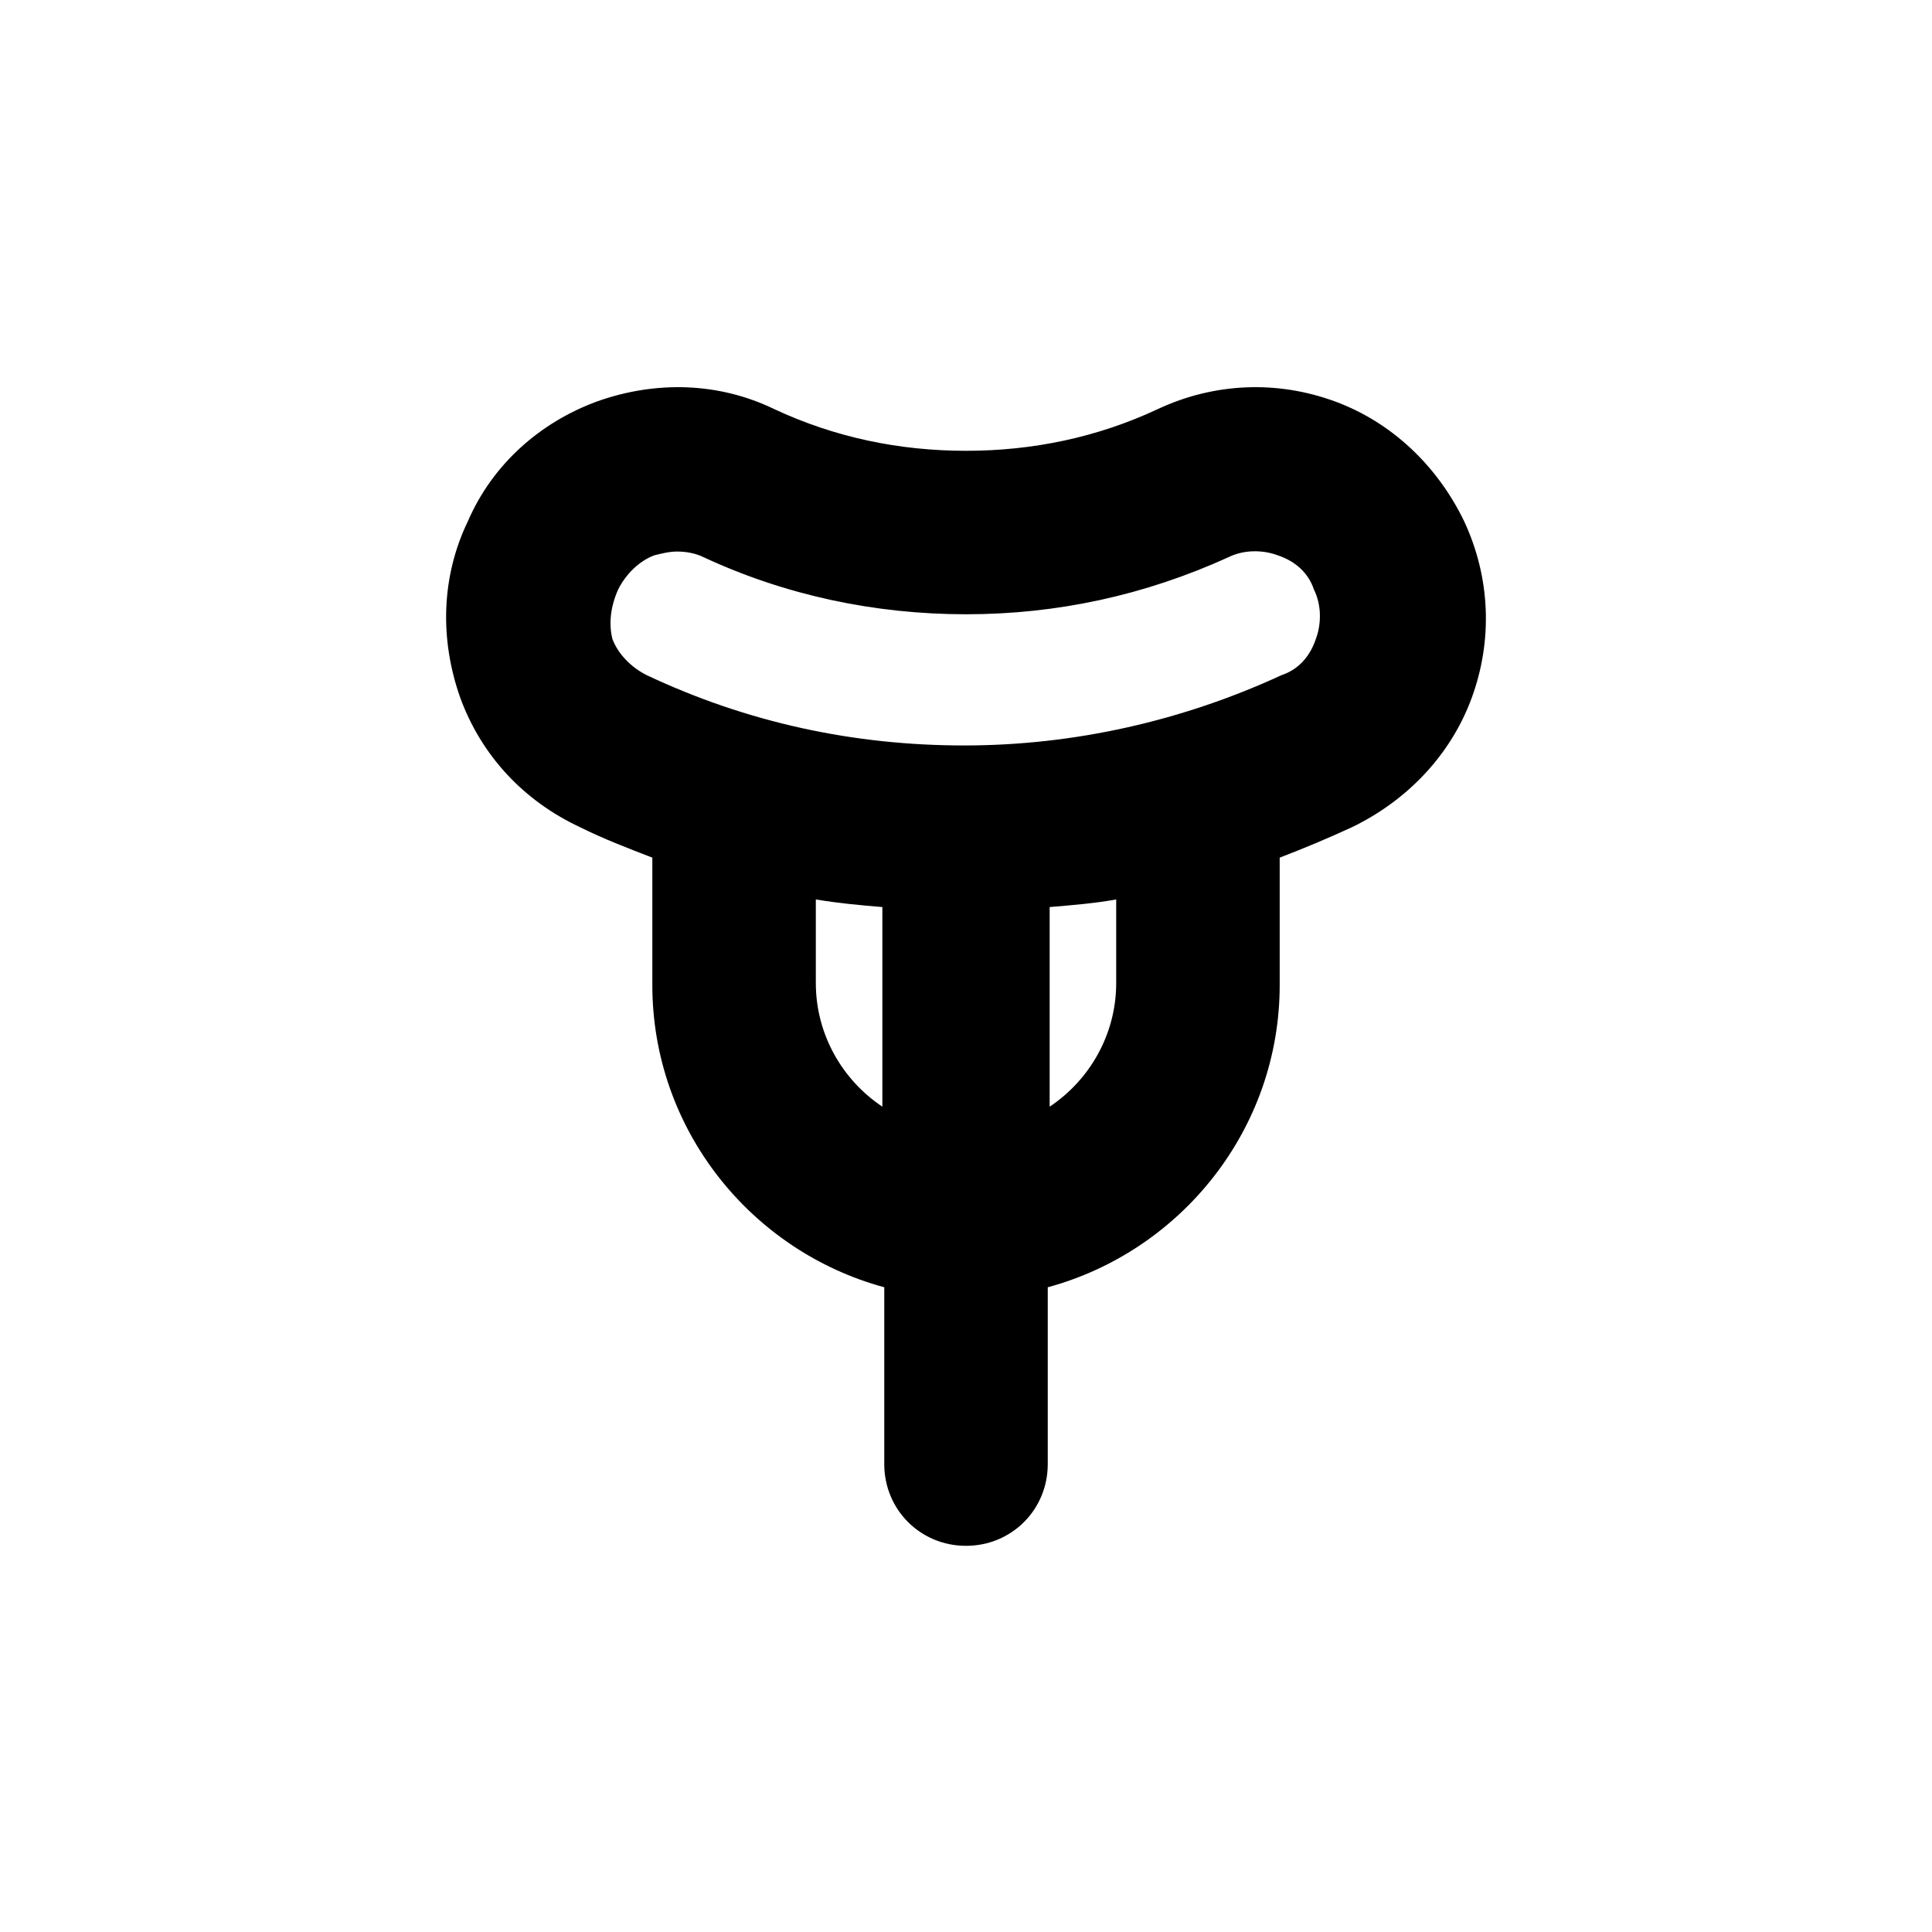 <?xml version="1.0" encoding="UTF-8"?>
<!-- Uploaded to: SVG Repo, www.svgrepo.com, Generator: SVG Repo Mixer Tools -->
<svg fill="#000000" width="800px" height="800px" version="1.1" viewBox="144 144 512 512" xmlns="http://www.w3.org/2000/svg">
 <path d="m297.73 363.22c6.047 3.023 12.594 5.543 19.145 8.062v33.754c0 38.289 26.199 70.535 61.465 80.105v46.855c0 12.09 9.574 21.664 21.664 21.664s21.664-9.574 21.664-21.664v-46.855c35.266-9.574 61.465-41.816 61.465-80.105v-33.754c6.551-2.519 12.594-5.039 19.145-8.062 14.609-7.055 26.199-19.145 31.738-34.258 5.543-15.113 5.039-31.738-2.016-46.855-7.055-14.609-19.145-26.199-34.258-31.738-15.113-5.543-31.738-5.039-46.855 2.016-16.121 7.559-33.25 11.082-50.883 11.082s-34.762-3.527-50.883-11.082c-14.609-7.055-31.234-7.559-46.855-2.016-15.113 5.543-27.711 16.625-34.258 31.738-7.055 14.609-7.559 31.234-2.016 46.855 5.539 15.113 16.621 27.207 31.738 34.258zm62.473 41.312v-22.168c6.047 1.008 11.586 1.512 17.633 2.016v52.898c-10.582-7.051-17.633-19.141-17.633-32.746zm79.602 0c0 13.602-7.055 25.695-17.633 32.746v-52.898c6.047-0.504 12.09-1.008 17.633-2.016zm-132-104.29c2.016-4.031 5.543-7.559 9.574-9.07 2.016-0.504 4.031-1.008 6.047-1.008 2.519 0 5.039 0.504 7.055 1.512 21.664 10.078 45.344 15.113 69.527 15.113s47.359-5.039 69.527-15.113c4.031-2.016 9.07-2.016 13.098-0.504 4.535 1.512 8.062 4.535 9.574 9.07 2.016 4.031 2.016 9.07 0.504 13.098-1.512 4.535-4.535 8.062-9.07 9.574-26.199 12.09-54.914 18.641-84.137 18.641s-57.434-6.047-84.137-18.641c-4.031-2.016-7.559-5.543-9.07-9.574-1.012-4.031-0.508-8.566 1.508-13.098z"/>
</svg>